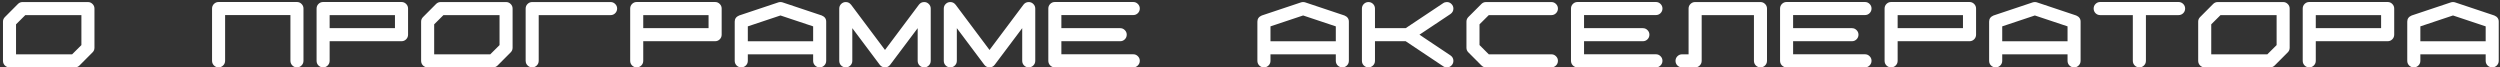 <?xml version="1.0" encoding="UTF-8"?> <svg xmlns="http://www.w3.org/2000/svg" width="705" height="19" viewBox="0 0 705 19" fill="none"><rect x="0" y="0" width="705" height="19" fill="#333333" stroke="none"/><path d="M22.956 12.716V4.261H7.138L4.522 6.863V15.318H20.341L22.956 12.716ZM24.797 0.579C25.305 0.579 25.736 0.761 26.092 1.125C26.456 1.48 26.638 1.912 26.638 2.42V13.477C26.638 13.985 26.456 14.417 26.092 14.773L22.41 18.467C22.055 18.822 21.619 19 21.102 19H2.682C2.174 19 1.738 18.822 1.374 18.467C1.019 18.103 0.841 17.667 0.841 17.159V6.102C0.841 5.594 1.023 5.162 1.387 4.807L5.068 1.112C5.424 0.757 5.855 0.579 6.363 0.579H24.797ZM83.741 0.566C84.249 0.566 84.681 0.748 85.036 1.112C85.4 1.468 85.582 1.899 85.582 2.407V17.146C85.582 17.654 85.4 18.09 85.036 18.454C84.681 18.818 84.249 19 83.741 19C83.233 19 82.797 18.818 82.434 18.454C82.078 18.09 81.9 17.654 81.9 17.146V4.248H63.48V17.146C63.48 17.654 63.297 18.09 62.934 18.454C62.578 18.818 62.147 19 61.639 19C61.131 19 60.695 18.818 60.331 18.454C59.976 18.09 59.798 17.654 59.798 17.146V2.407C59.798 1.899 59.976 1.468 60.331 1.112C60.695 0.748 61.131 0.566 61.639 0.566H83.741ZM111.379 7.942V4.261H92.958V7.942H111.379ZM115.073 9.783C115.073 10.291 114.891 10.727 114.527 11.091C114.172 11.446 113.736 11.624 113.22 11.624H92.958V17.159C92.958 17.667 92.776 18.103 92.412 18.467C92.057 18.822 91.625 19 91.117 19C90.609 19 90.174 18.822 89.81 18.467C89.454 18.103 89.276 17.667 89.276 17.159V2.407C89.276 1.899 89.454 1.468 89.81 1.112C90.174 0.748 90.609 0.566 91.117 0.566H113.22C113.736 0.566 114.172 0.748 114.527 1.112C114.891 1.468 115.073 1.899 115.073 2.407V9.783ZM140.87 12.716V4.261H125.052L122.437 6.863V15.318H138.255L140.87 12.716ZM142.711 0.579C143.219 0.579 143.65 0.761 144.006 1.125C144.37 1.48 144.552 1.912 144.552 2.42V13.477C144.552 13.985 144.37 14.417 144.006 14.773L140.324 18.467C139.969 18.822 139.533 19 139.017 19H120.596C120.088 19 119.652 18.822 119.288 18.467C118.933 18.103 118.755 17.667 118.755 17.159V6.102C118.755 5.594 118.937 5.162 119.301 4.807L122.982 1.112C123.338 0.757 123.77 0.579 124.277 0.579H142.711ZM150.074 0.579H172.189C172.697 0.579 173.129 0.761 173.484 1.125C173.848 1.48 174.03 1.912 174.03 2.42C174.03 2.547 174.018 2.67 173.992 2.788C173.899 3.22 173.683 3.575 173.345 3.854C173.015 4.125 172.63 4.261 172.189 4.261H151.915V17.159C151.915 17.667 151.733 18.103 151.369 18.467C151.014 18.822 150.582 19 150.074 19C149.439 19 148.932 18.729 148.551 18.188C148.339 17.883 148.233 17.54 148.233 17.159V2.42C148.233 1.912 148.411 1.48 148.767 1.125C149.131 0.761 149.566 0.579 150.074 0.579ZM199.814 7.942V4.261H181.394V7.942H199.814ZM203.509 9.783C203.509 10.291 203.327 10.727 202.963 11.091C202.607 11.446 202.172 11.624 201.655 11.624H181.394V17.159C181.394 17.667 181.212 18.103 180.848 18.467C180.492 18.822 180.061 19 179.553 19C179.045 19 178.609 18.822 178.245 18.467C177.89 18.103 177.712 17.667 177.712 17.159V2.407C177.712 1.899 177.89 1.468 178.245 1.112C178.609 0.748 179.045 0.566 179.553 0.566H201.655C202.172 0.566 202.607 0.748 202.963 1.112C203.327 1.468 203.509 1.899 203.509 2.407V9.783ZM229.306 11.637V7.435L220.089 4.362L210.885 7.435V11.637H229.306ZM232.987 17.159C232.987 17.667 232.805 18.103 232.441 18.467C232.086 18.822 231.654 19 231.146 19C230.639 19 230.203 18.822 229.839 18.467C229.483 18.103 229.306 17.667 229.306 17.159V15.318H210.885V17.159C210.885 17.667 210.703 18.103 210.339 18.467C209.975 18.822 209.539 19 209.031 19C208.523 19 208.088 18.822 207.724 18.467C207.368 18.103 207.19 17.667 207.19 17.159V6.102C207.19 5.289 207.609 4.709 208.447 4.362L208.473 4.35H208.485L219.505 0.668C219.691 0.609 219.886 0.579 220.089 0.579C220.292 0.579 220.487 0.609 220.673 0.668L231.692 4.35H231.718L231.73 4.362C232.568 4.709 232.987 5.289 232.987 6.102V17.159ZM262.466 2.42V17.159C262.466 17.667 262.284 18.103 261.92 18.467C261.564 18.822 261.133 19 260.625 19C260.117 19 259.681 18.822 259.317 18.467C258.962 18.103 258.784 17.667 258.784 17.159V7.942L251.04 18.251C250.668 18.75 250.177 19 249.567 19C248.958 19 248.463 18.75 248.082 18.251L240.351 7.942V17.159C240.351 17.667 240.169 18.103 239.805 18.467C239.449 18.822 239.018 19 238.51 19C238.002 19 237.566 18.822 237.202 18.467C236.847 18.103 236.669 17.667 236.669 17.159V2.42C236.669 1.912 236.847 1.48 237.202 1.125C237.566 0.761 238.002 0.579 238.51 0.579C239.111 0.579 239.602 0.825 239.982 1.315H239.995L249.567 14.087L259.14 1.315C259.521 0.825 260.016 0.579 260.625 0.579C261.133 0.579 261.564 0.761 261.92 1.125C262.284 1.48 262.466 1.912 262.466 2.42ZM291.944 2.42V17.159C291.944 17.667 291.762 18.103 291.398 18.467C291.043 18.822 290.611 19 290.104 19C289.596 19 289.16 18.822 288.796 18.467C288.44 18.103 288.263 17.667 288.263 17.159V7.942L280.519 18.251C280.146 18.75 279.655 19 279.046 19C278.437 19 277.941 18.75 277.561 18.251L269.829 7.942V17.159C269.829 17.667 269.647 18.103 269.283 18.467C268.928 18.822 268.496 19 267.988 19C267.48 19 267.045 18.822 266.681 18.467C266.325 18.103 266.147 17.667 266.147 17.159V2.42C266.147 1.912 266.325 1.48 266.681 1.125C267.045 0.761 267.48 0.579 267.988 0.579C268.589 0.579 269.08 0.825 269.461 1.315H269.474L279.046 14.087L288.618 1.315C288.999 0.825 289.494 0.579 290.104 0.579C290.611 0.579 291.043 0.761 291.398 1.125C291.762 1.48 291.944 1.912 291.944 2.42ZM319.582 15.306C320.09 15.306 320.521 15.488 320.877 15.852C321.241 16.207 321.423 16.639 321.423 17.146C321.423 17.654 321.241 18.09 320.877 18.454C320.521 18.818 320.09 19 319.582 19H297.467C296.959 19 296.523 18.818 296.159 18.454C295.804 18.09 295.626 17.654 295.626 17.146V2.407C295.626 1.899 295.804 1.468 296.159 1.112C296.523 0.748 296.959 0.566 297.467 0.566H319.582C320.09 0.566 320.521 0.748 320.877 1.112C321.241 1.468 321.423 1.899 321.423 2.407C321.423 2.915 321.241 3.351 320.877 3.715C320.521 4.07 320.09 4.248 319.582 4.248H299.308V7.942H315.9C316.408 7.942 316.84 8.124 317.195 8.488C317.559 8.844 317.741 9.275 317.741 9.783C317.741 10.291 317.559 10.727 317.195 11.091C316.84 11.446 316.408 11.624 315.9 11.624H299.308V15.306H319.582ZM376.698 11.637V7.435L367.481 4.362L358.277 7.435V11.637H376.698ZM380.38 17.159C380.38 17.667 380.198 18.103 379.834 18.467C379.479 18.822 379.047 19 378.539 19C378.031 19 377.595 18.822 377.231 18.467C376.876 18.103 376.698 17.667 376.698 17.159V15.318H358.277V17.159C358.277 17.667 358.095 18.103 357.731 18.467C357.368 18.822 356.932 19 356.424 19C355.916 19 355.48 18.822 355.116 18.467C354.761 18.103 354.583 17.667 354.583 17.159V6.102C354.583 5.289 355.002 4.709 355.84 4.362L355.865 4.35H355.878L366.897 0.668C367.084 0.609 367.278 0.579 367.481 0.579C367.685 0.579 367.879 0.609 368.065 0.668L379.085 4.35H379.11L379.123 4.362C379.961 4.709 380.38 5.289 380.38 6.102V17.159ZM409.033 15.623C409.583 16.004 409.858 16.516 409.858 17.159C409.858 17.667 409.676 18.103 409.312 18.467C408.957 18.822 408.525 19 408.018 19C407.628 19 407.281 18.894 406.977 18.683L396.401 11.624L387.743 11.611V17.159C387.743 17.667 387.561 18.103 387.197 18.467C386.842 18.822 386.41 19 385.902 19C385.395 19 384.959 18.822 384.595 18.467C384.239 18.103 384.062 17.667 384.062 17.159V2.42C384.062 1.912 384.239 1.48 384.595 1.125C384.959 0.761 385.395 0.579 385.902 0.579C386.41 0.579 386.842 0.757 387.197 1.112C387.553 1.459 387.735 1.895 387.743 2.42V7.93L396.401 7.942L406.977 0.896C407.281 0.685 407.628 0.579 408.018 0.579C408.525 0.579 408.957 0.761 409.312 1.125C409.676 1.48 409.858 1.912 409.858 2.42C409.858 3.055 409.583 3.567 409.033 3.956L400.286 9.783L409.033 15.623ZM437.496 15.318C438.004 15.318 438.436 15.5 438.791 15.864C439.155 16.22 439.337 16.651 439.337 17.159C439.337 17.667 439.155 18.103 438.791 18.467C438.436 18.822 438.004 19 437.496 19H419.062C418.555 19 418.123 18.818 417.768 18.454L414.086 14.773C413.722 14.417 413.54 13.985 413.54 13.477V6.102C413.54 5.594 413.722 5.158 414.086 4.794L417.768 1.112C418.123 0.757 418.555 0.579 419.062 0.579H437.496C438.004 0.579 438.436 0.761 438.791 1.125C439.155 1.48 439.337 1.912 439.337 2.42C439.337 2.928 439.155 3.364 438.791 3.728C438.436 4.083 438.004 4.261 437.496 4.261H419.837L417.222 6.863V12.703L419.837 15.318H437.496ZM466.975 15.306C467.482 15.306 467.914 15.488 468.27 15.852C468.633 16.207 468.815 16.639 468.815 17.146C468.815 17.654 468.633 18.09 468.27 18.454C467.914 18.818 467.482 19 466.975 19H444.859C444.352 19 443.916 18.818 443.552 18.454C443.196 18.09 443.019 17.654 443.019 17.146V2.407C443.019 1.899 443.196 1.468 443.552 1.112C443.916 0.748 444.352 0.566 444.859 0.566H466.975C467.482 0.566 467.914 0.748 468.27 1.112C468.633 1.468 468.815 1.899 468.815 2.407C468.815 2.915 468.633 3.351 468.27 3.715C467.914 4.07 467.482 4.248 466.975 4.248H446.7V7.942H463.293C463.801 7.942 464.232 8.124 464.588 8.488C464.952 8.844 465.134 9.275 465.134 9.783C465.134 10.291 464.952 10.727 464.588 11.091C464.232 11.446 463.801 11.624 463.293 11.624H446.7V15.306H466.975ZM496.453 0.579C496.961 0.579 497.393 0.761 497.748 1.125C498.112 1.48 498.294 1.912 498.294 2.42V17.159C498.294 17.667 498.112 18.103 497.748 18.467C497.393 18.822 496.961 19 496.453 19C495.945 19 495.509 18.822 495.146 18.467C494.79 18.103 494.612 17.667 494.612 17.159V4.261H479.873V17.159C479.873 17.667 479.691 18.103 479.327 18.467C478.972 18.822 478.536 19 478.02 19H474.338C473.83 19 473.394 18.822 473.03 18.467C472.675 18.103 472.497 17.667 472.497 17.159C472.497 16.651 472.675 16.22 473.03 15.864C473.394 15.5 473.83 15.318 474.338 15.318H476.179V2.42C476.179 1.912 476.356 1.48 476.712 1.125C477.076 0.761 477.512 0.579 478.02 0.579H496.453ZM525.932 15.306C526.439 15.306 526.871 15.488 527.227 15.852C527.59 16.207 527.772 16.639 527.772 17.146C527.772 17.654 527.59 18.09 527.227 18.454C526.871 18.818 526.439 19 525.932 19H503.816C503.309 19 502.873 18.818 502.509 18.454C502.153 18.09 501.976 17.654 501.976 17.146V2.407C501.976 1.899 502.153 1.468 502.509 1.112C502.873 0.748 503.309 0.566 503.816 0.566H525.932C526.439 0.566 526.871 0.748 527.227 1.112C527.59 1.468 527.772 1.899 527.772 2.407C527.772 2.915 527.59 3.351 527.227 3.715C526.871 4.07 526.439 4.248 525.932 4.248H505.657V7.942H522.25C522.758 7.942 523.189 8.124 523.545 8.488C523.909 8.844 524.091 9.275 524.091 9.783C524.091 10.291 523.909 10.727 523.545 11.091C523.189 11.446 522.758 11.624 522.25 11.624H505.657V15.306H525.932ZM553.557 7.942V4.261H535.136V7.942H553.557ZM557.251 9.783C557.251 10.291 557.069 10.727 556.705 11.091C556.35 11.446 555.914 11.624 555.397 11.624H535.136V17.159C535.136 17.667 534.954 18.103 534.59 18.467C534.234 18.822 533.803 19 533.295 19C532.787 19 532.351 18.822 531.987 18.467C531.632 18.103 531.454 17.667 531.454 17.159V2.407C531.454 1.899 531.632 1.468 531.987 1.112C532.351 0.748 532.787 0.566 533.295 0.566H555.397C555.914 0.566 556.35 0.748 556.705 1.112C557.069 1.468 557.251 1.899 557.251 2.407V9.783ZM583.048 11.637V7.435L573.831 4.362L564.627 7.435V11.637H583.048ZM586.729 17.159C586.729 17.667 586.548 18.103 586.184 18.467C585.828 18.822 585.396 19 584.889 19C584.381 19 583.945 18.822 583.581 18.467C583.226 18.103 583.048 17.667 583.048 17.159V15.318H564.627V17.159C564.627 17.667 564.445 18.103 564.081 18.467C563.717 18.822 563.281 19 562.773 19C562.266 19 561.83 18.822 561.466 18.467C561.11 18.103 560.933 17.667 560.933 17.159V6.102C560.933 5.289 561.352 4.709 562.189 4.362L562.215 4.35H562.228L573.247 0.668C573.433 0.609 573.628 0.579 573.831 0.579C574.034 0.579 574.229 0.609 574.415 0.668L585.435 4.35H585.46L585.473 4.362C586.311 4.709 586.729 5.289 586.729 6.102V17.159ZM614.354 0.566C614.862 0.566 615.298 0.748 615.662 1.112C616.026 1.468 616.208 1.899 616.208 2.407C616.208 2.924 616.026 3.364 615.662 3.728C615.298 4.083 614.862 4.261 614.354 4.261H605.15V17.159C605.15 17.667 604.968 18.103 604.604 18.467C604.249 18.822 603.817 19 603.31 19C602.793 19 602.353 18.822 601.989 18.467C601.634 18.103 601.456 17.667 601.456 17.159V4.261H592.252C591.744 4.261 591.308 4.083 590.944 3.728C590.589 3.364 590.411 2.924 590.411 2.407C590.411 1.899 590.589 1.468 590.944 1.112C591.308 0.748 591.744 0.566 592.252 0.566H614.354ZM642.005 12.716V4.261H626.187L623.571 6.863V15.318H639.39L642.005 12.716ZM643.846 0.579C644.354 0.579 644.785 0.761 645.141 1.125C645.505 1.48 645.687 1.912 645.687 2.42V13.477C645.687 13.985 645.505 14.417 645.141 14.773L641.459 18.467C641.104 18.822 640.668 19 640.151 19H621.73C621.223 19 620.787 18.822 620.423 18.467C620.067 18.103 619.89 17.667 619.89 17.159V6.102C619.89 5.594 620.072 5.162 620.436 4.807L624.117 1.112C624.473 0.757 624.904 0.579 625.412 0.579H643.846ZM671.471 7.942V4.261H653.05V7.942H671.471ZM675.165 9.783C675.165 10.291 674.983 10.727 674.619 11.091C674.264 11.446 673.828 11.624 673.312 11.624H653.05V17.159C653.05 17.667 652.868 18.103 652.504 18.467C652.148 18.822 651.717 19 651.209 19C650.701 19 650.265 18.822 649.901 18.467C649.546 18.103 649.368 17.667 649.368 17.159V2.407C649.368 1.899 649.546 1.468 649.901 1.112C650.265 0.748 650.701 0.566 651.209 0.566H673.312C673.828 0.566 674.264 0.748 674.619 1.112C674.983 1.468 675.165 1.899 675.165 2.407V9.783ZM700.962 11.637V7.435L691.745 4.362L682.541 7.435V11.637H700.962ZM704.644 17.159C704.644 17.667 704.462 18.103 704.098 18.467C703.742 18.822 703.311 19 702.803 19C702.295 19 701.859 18.822 701.495 18.467C701.14 18.103 700.962 17.667 700.962 17.159V15.318H682.541V17.159C682.541 17.667 682.359 18.103 681.995 18.467C681.631 18.822 681.195 19 680.688 19C680.18 19 679.744 18.822 679.38 18.467C679.024 18.103 678.847 17.667 678.847 17.159V6.102C678.847 5.289 679.266 4.709 680.104 4.362L680.129 4.35H680.142L691.161 0.668C691.347 0.609 691.542 0.579 691.745 0.579C691.948 0.579 692.143 0.609 692.329 0.668L703.349 4.35H703.374L703.387 4.362C704.225 4.709 704.644 5.289 704.644 6.102V17.159Z" fill="white"></path></svg> 